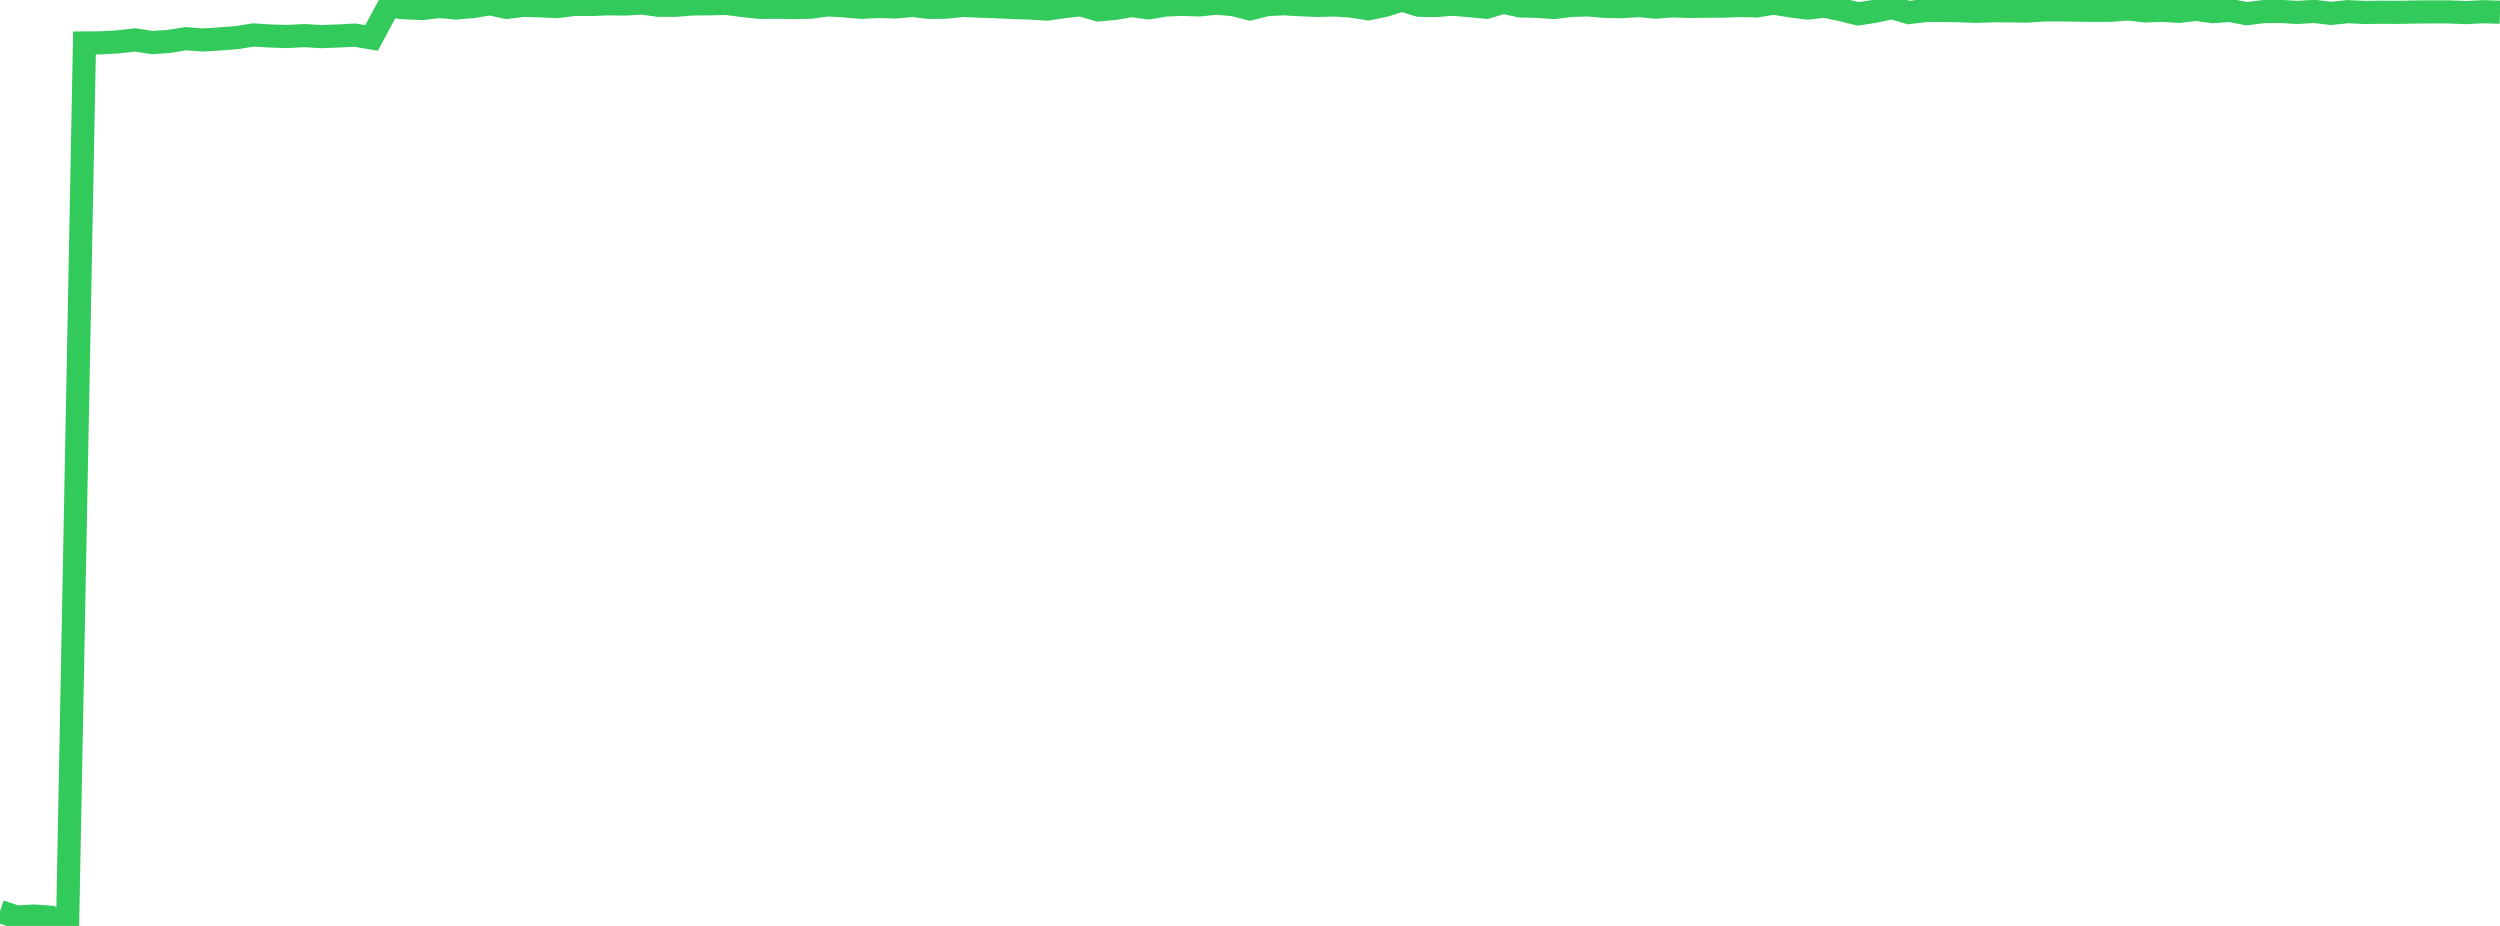 <?xml version="1.0" standalone="no"?>
<!DOCTYPE svg PUBLIC "-//W3C//DTD SVG 1.1//EN" "http://www.w3.org/Graphics/SVG/1.1/DTD/svg11.dtd">

<svg width="135" height="50" viewBox="0 0 135 50" preserveAspectRatio="none" 
  xmlns="http://www.w3.org/2000/svg"
  xmlns:xlink="http://www.w3.org/1999/xlink">


<polyline points="0.0, 49.223 0.912, 49.521 1.824, 49.465 2.736, 49.532 3.649, 50.0 4.561, 2.321 5.473, 2.311 6.385, 2.261 7.297, 2.155 8.209, 2.299 9.122, 2.237 10.034, 2.09 10.946, 2.161 11.858, 2.103 12.77, 2.033 13.682, 1.888 14.595, 1.945 15.507, 1.972 16.419, 1.922 17.331, 1.976 18.243, 1.945 19.155, 1.897 20.068, 2.049 20.98, 0.341 21.892, 0.421 22.804, 0.462 23.716, 0.35 24.628, 0.428 25.541, 0.356 26.453, 0.202 27.365, 0.398 28.277, 0.286 29.189, 0.315 30.101, 0.355 31.014, 0.236 31.926, 0.241 32.838, 0.206 33.75, 0.218 34.662, 0.161 35.574, 0.287 36.486, 0.288 37.399, 0.213 38.311, 0.206 39.223, 0.182 40.135, 0.304 41.047, 0.397 41.959, 0.391 42.872, 0.404 43.784, 0.388 44.696, 0.262 45.608, 0.317 46.52, 0.397 47.432, 0.345 48.345, 0.377 49.257, 0.295 50.169, 0.399 51.081, 0.39 51.993, 0.287 52.905, 0.335 53.818, 0.364 54.73, 0.404 55.642, 0.435 56.554, 0.491 57.466, 0.357 58.378, 0.259 59.291, 0.534 60.203, 0.454 61.115, 0.301 62.027, 0.425 62.939, 0.27 63.851, 0.234 64.764, 0.266 65.676, 0.172 66.588, 0.249 67.5, 0.48 68.412, 0.249 69.324, 0.203 70.236, 0.255 71.149, 0.292 72.061, 0.267 72.973, 0.33 73.885, 0.475 74.797, 0.286 75.709, 0.0 76.622, 0.284 77.534, 0.3 78.446, 0.228 79.358, 0.305 80.27, 0.393 81.182, 0.121 82.095, 0.32 83.007, 0.344 83.919, 0.405 84.831, 0.292 85.743, 0.265 86.655, 0.343 87.568, 0.361 88.48, 0.299 89.392, 0.383 90.304, 0.32 91.216, 0.346 92.128, 0.335 93.041, 0.331 93.953, 0.299 94.865, 0.32 95.777, 0.169 96.689, 0.317 97.601, 0.436 98.514, 0.331 99.426, 0.524 100.338, 0.749 101.25, 0.61 102.162, 0.412 103.074, 0.678 103.986, 0.567 104.899, 0.565 105.811, 0.581 106.723, 0.612 107.635, 0.582 108.547, 0.584 109.459, 0.6 110.372, 0.537 111.284, 0.534 112.196, 0.55 113.108, 0.561 114.02, 0.554 114.932, 0.482 115.845, 0.593 116.757, 0.557 117.669, 0.613 118.581, 0.505 119.493, 0.628 120.405, 0.563 121.318, 0.739 122.23, 0.627 123.142, 0.616 124.054, 0.671 124.966, 0.617 125.878, 0.721 126.791, 0.63 127.703, 0.673 128.615, 0.66 129.527, 0.667 130.439, 0.648 131.351, 0.642 132.264, 0.644 133.176, 0.68 134.088, 0.632 135.0, 0.661" fill="none" stroke="#32ca5b" stroke-width="1.25"/>

</svg>